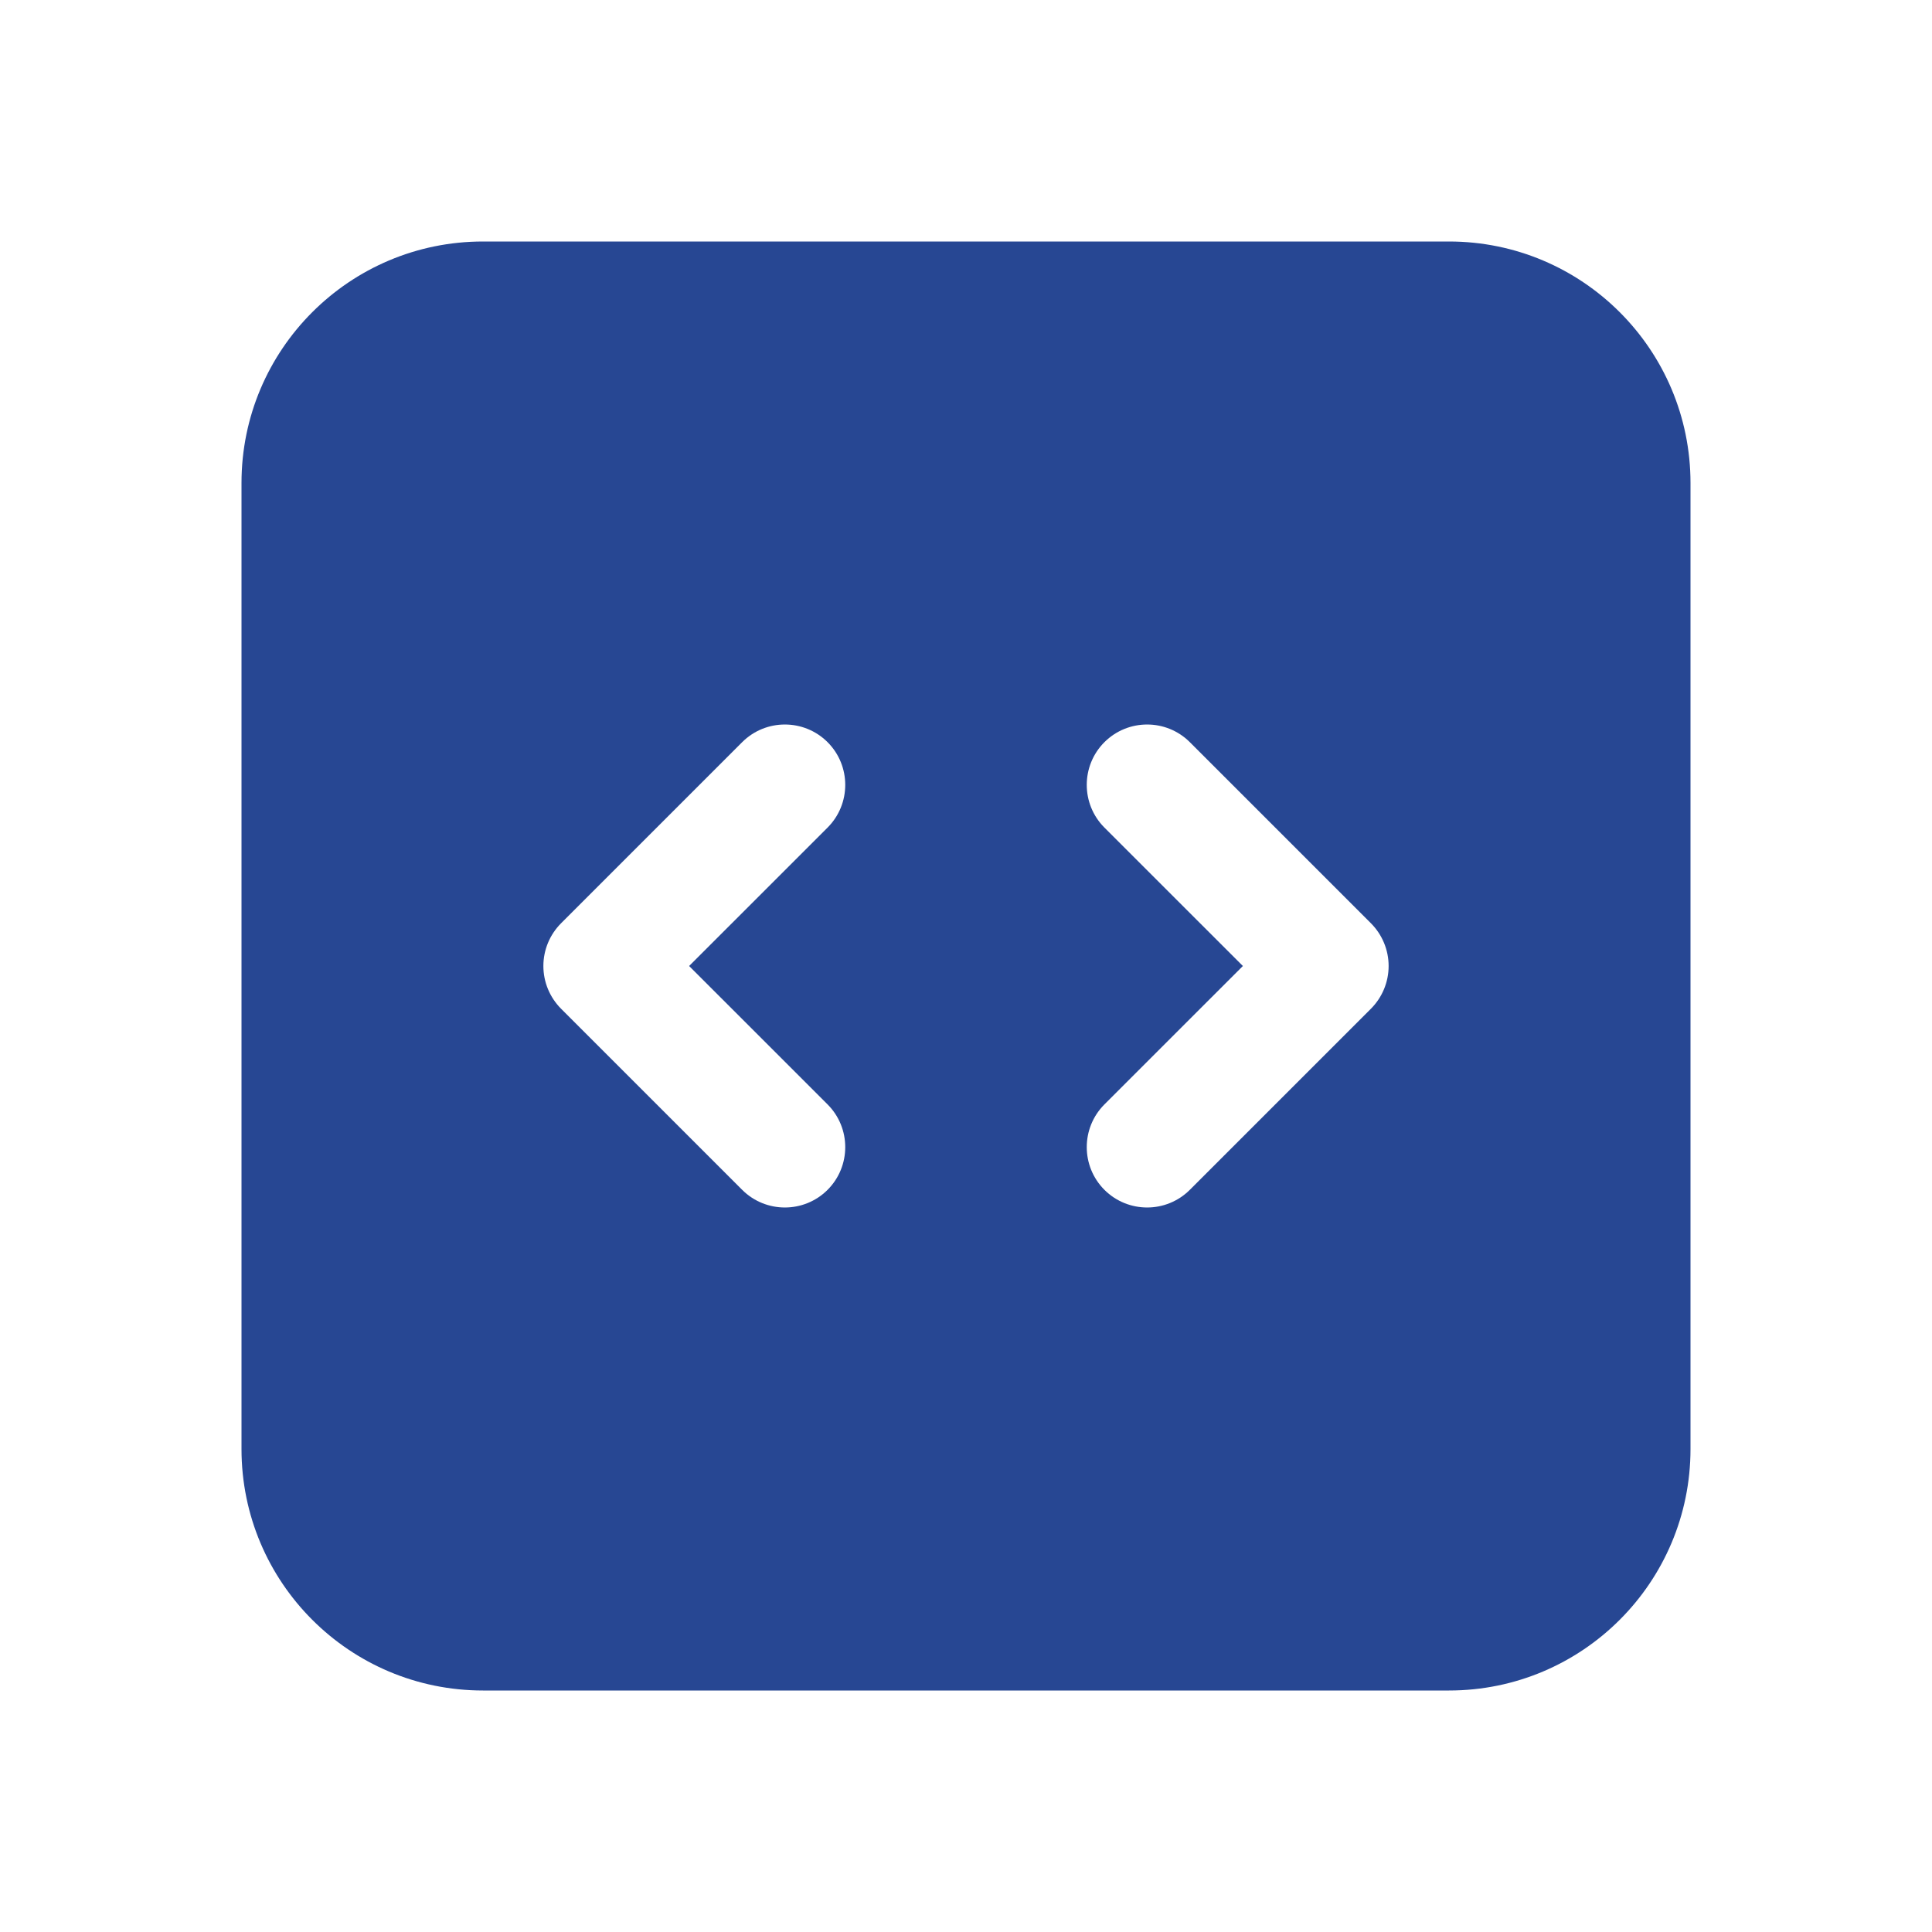 <svg width="48" height="48" viewBox="0 0 48 48" fill="none" xmlns="http://www.w3.org/2000/svg">
<path fill-rule="evenodd" clip-rule="evenodd" d="M6 12C6 8.686 8.686 6 12 6H36C39.314 6 42 8.686 42 12V36C42 39.314 39.314 42 36 42H12C8.686 42 6 39.314 6 36V12ZM34.5 24C34.5 24.398 34.342 24.779 34.061 25.061L29.561 29.561C28.975 30.146 28.025 30.146 27.439 29.561C26.854 28.975 26.854 28.025 27.439 27.439L30.879 24L27.439 20.561C26.854 19.975 26.854 19.025 27.439 18.439C28.025 17.854 28.975 17.854 29.561 18.439L34.061 22.939C34.342 23.221 34.5 23.602 34.5 24ZM13.939 22.939C13.658 23.221 13.5 23.602 13.5 24C13.5 24.398 13.658 24.779 13.939 25.061L18.439 29.561C19.025 30.146 19.975 30.146 20.561 29.561C21.146 28.975 21.146 28.025 20.561 27.439L17.121 24L20.561 20.561C21.146 19.975 21.146 19.025 20.561 18.439C19.975 17.854 19.025 17.854 18.439 18.439L13.939 22.939Z" fill="#274793"/>
</svg>
